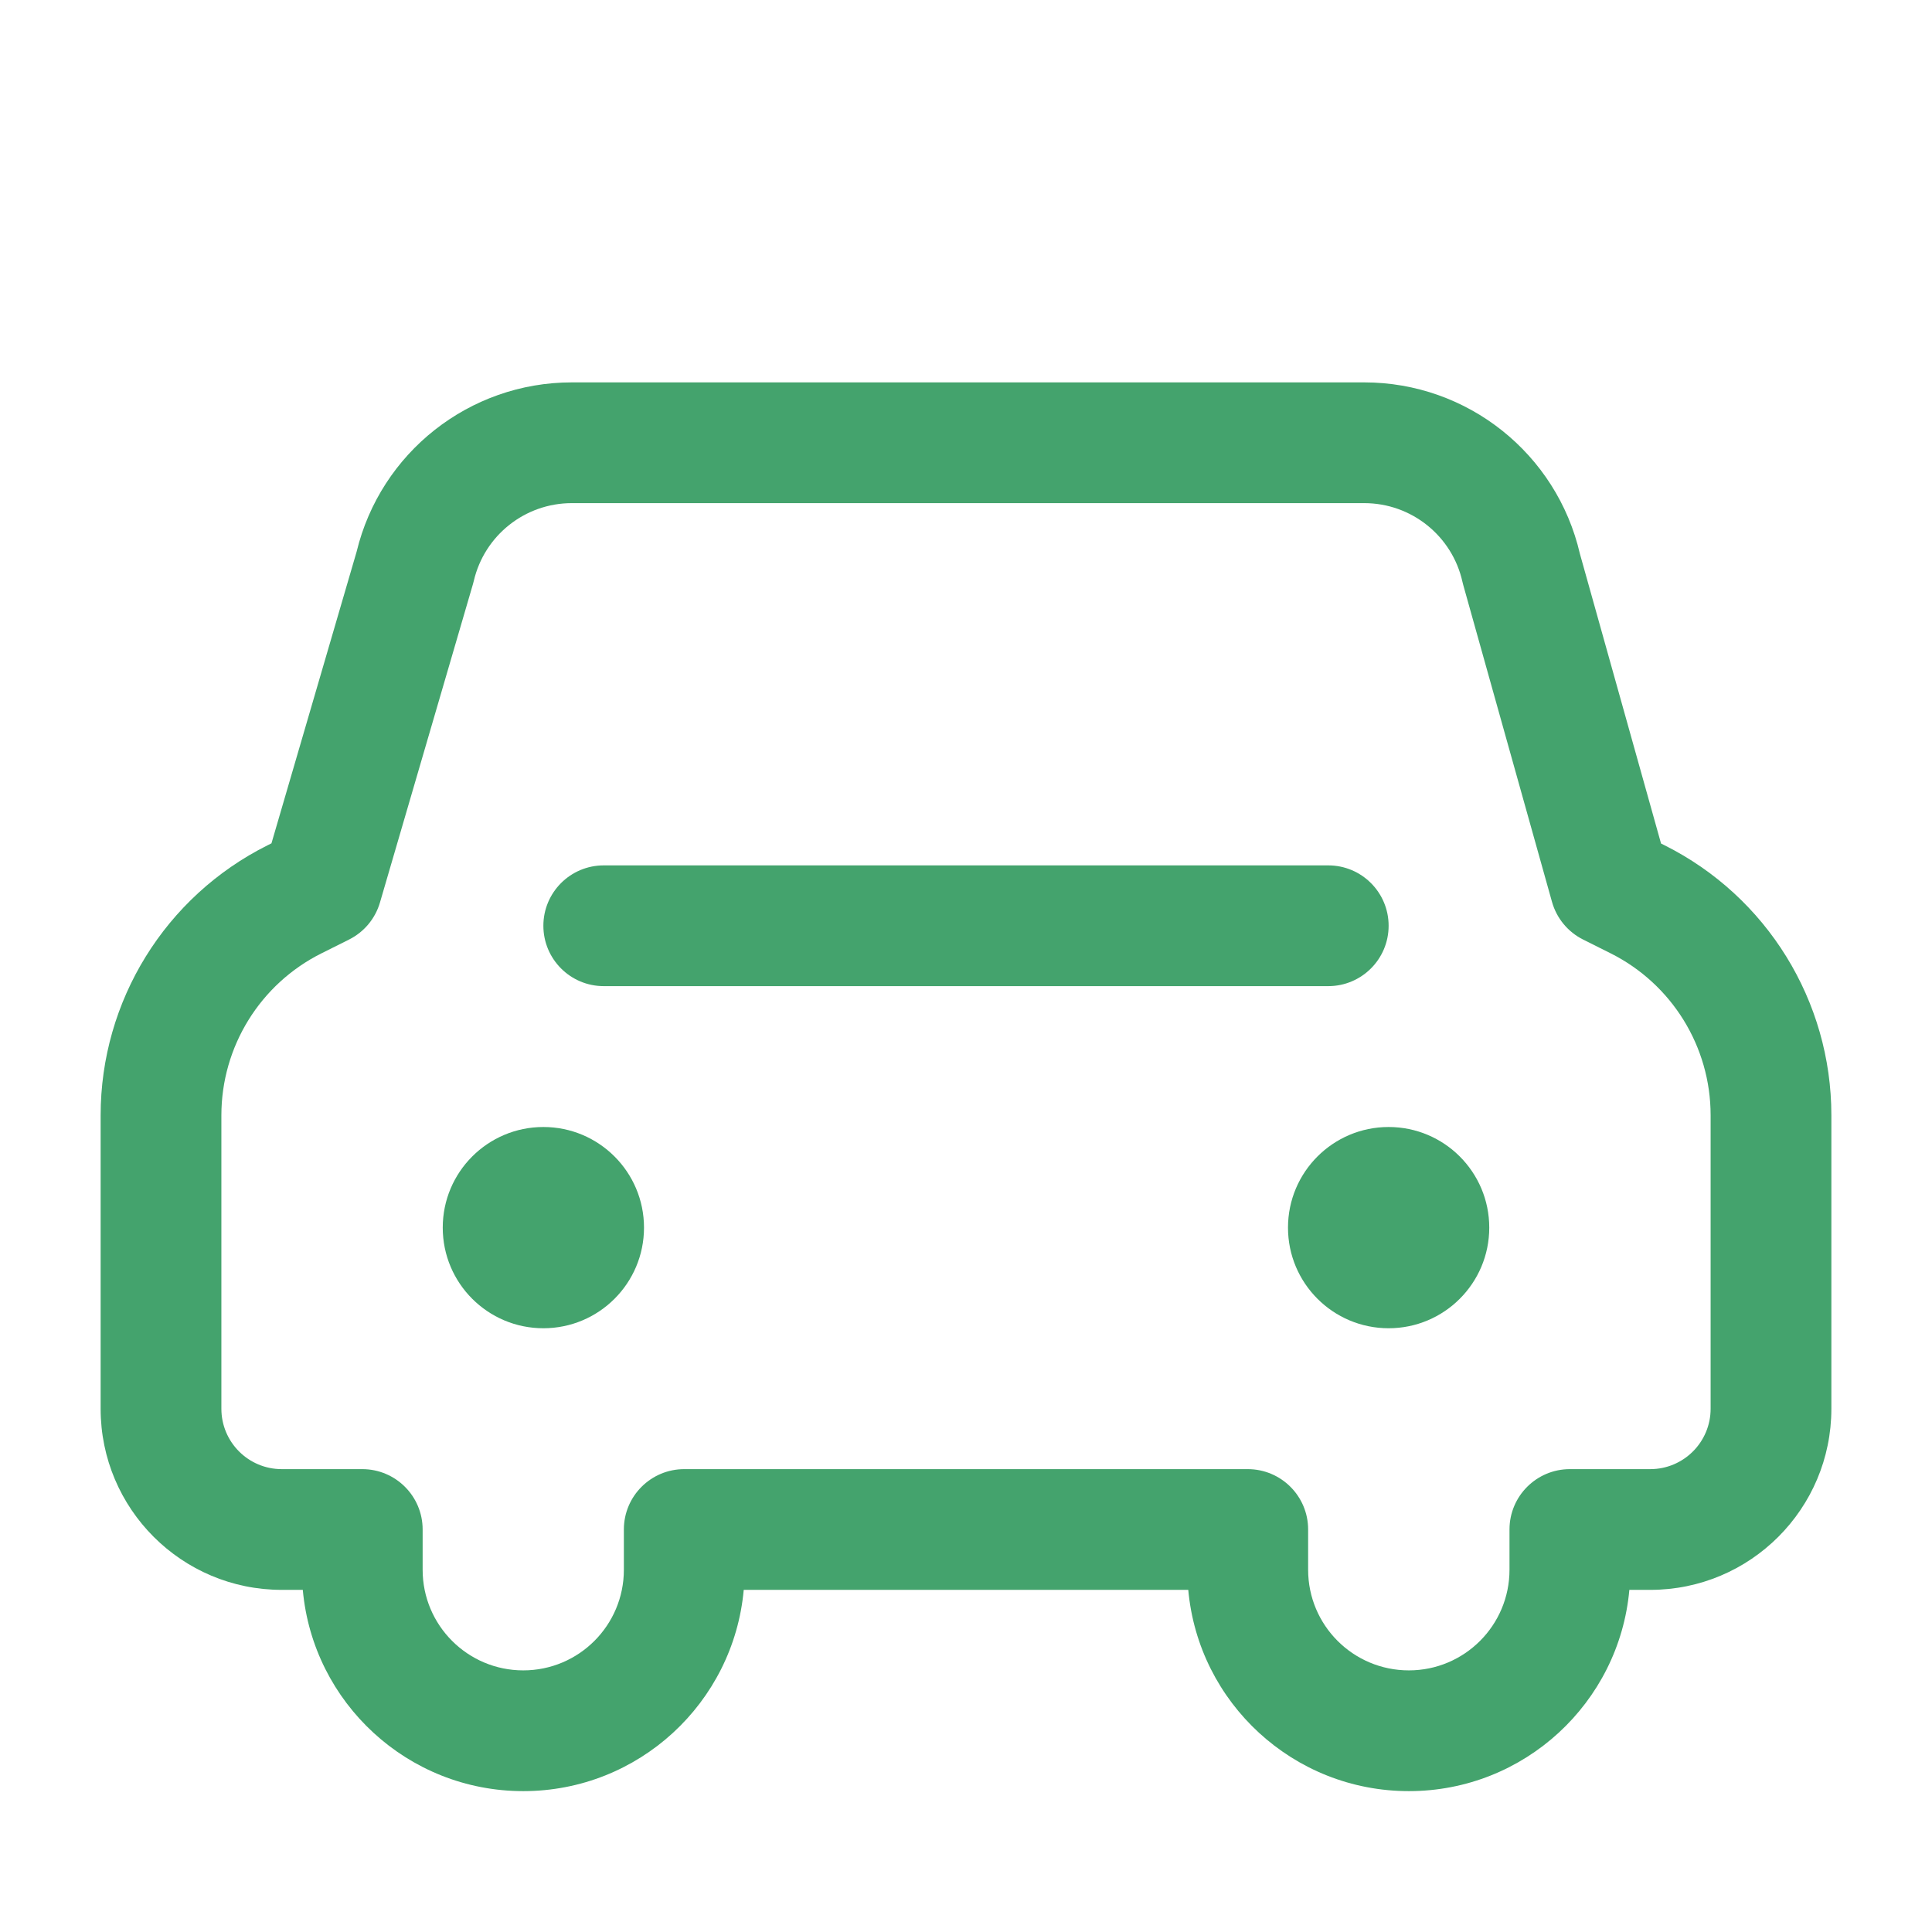 <?xml version="1.0" encoding="UTF-8"?> <svg xmlns="http://www.w3.org/2000/svg" width="128" height="128" viewBox="0 0 128 128" fill="none"> <path d="M37.883 33.334C34.784 33.334 32.094 35.469 31.39 38.487C31.373 38.558 31.355 38.629 31.334 38.7L25.174 59.792C24.862 60.861 24.119 61.752 23.122 62.249L21.304 63.158C17.236 65.189 14.667 69.346 14.667 73.893V93.334C14.667 95.543 16.457 97.334 18.667 97.334H24.001C26.21 97.334 28.001 99.124 28.001 101.333V104.001C28.001 107.682 30.986 110.667 34.667 110.667C38.349 110.667 41.333 107.682 41.333 104.001V101.333C41.333 99.124 43.124 97.334 45.333 97.334H82.667C84.876 97.334 86.667 99.124 86.667 101.333V104C86.667 107.68 89.649 110.667 93.342 110.667C97.024 110.667 100.008 107.682 100.008 104V101.333C100.008 99.124 101.799 97.334 104.008 97.334H109.333C111.542 97.334 113.333 95.543 113.333 93.334V73.888C113.333 69.343 110.765 65.188 106.7 63.156L104.886 62.248C103.877 61.744 103.128 60.836 102.823 59.749L96.943 38.754C96.924 38.685 96.907 38.617 96.891 38.547C96.211 35.5 93.507 33.334 90.385 33.334H37.883ZM23.626 36.555C25.216 29.977 31.105 25.334 37.883 25.334H90.385C97.215 25.334 103.135 30.047 104.673 36.691L110.049 55.886L110.278 56C117.053 59.388 121.333 66.313 121.333 73.888V93.334C121.333 99.961 115.961 105.333 109.333 105.333H107.949C107.275 112.809 100.992 118.667 93.342 118.667C85.685 118.667 79.4 112.81 78.726 105.333H49.274C48.6 112.809 42.318 118.667 34.667 118.667C27.017 118.667 20.734 112.809 20.061 105.333H18.667C12.039 105.333 6.667 99.961 6.667 93.334V73.893C6.667 66.315 10.95 59.388 17.729 56.001L17.985 55.873L23.626 36.555Z" fill="#44A36D"></path> <path d="M36 88C39.682 88 42.667 85.015 42.667 81.334C42.667 77.652 39.682 74.667 36 74.667C32.318 74.667 29.333 77.652 29.333 81.334C29.333 85.015 32.318 88 36 88Z" fill="#44A36D"></path> <path d="M92 88C95.682 88 98.667 85.015 98.667 81.334C98.667 77.652 95.682 74.667 92 74.667C88.318 74.667 85.333 77.652 85.333 81.334C85.333 85.015 88.318 88 92 88Z" fill="#44A36D"></path> <path d="M36 61.334C36 59.124 37.791 57.334 40 57.334H88C90.209 57.334 92 59.124 92 61.334C92 63.543 90.209 65.334 88 65.334H40C37.791 65.334 36 63.543 36 61.334Z" fill="#44A36D"></path> </svg> 